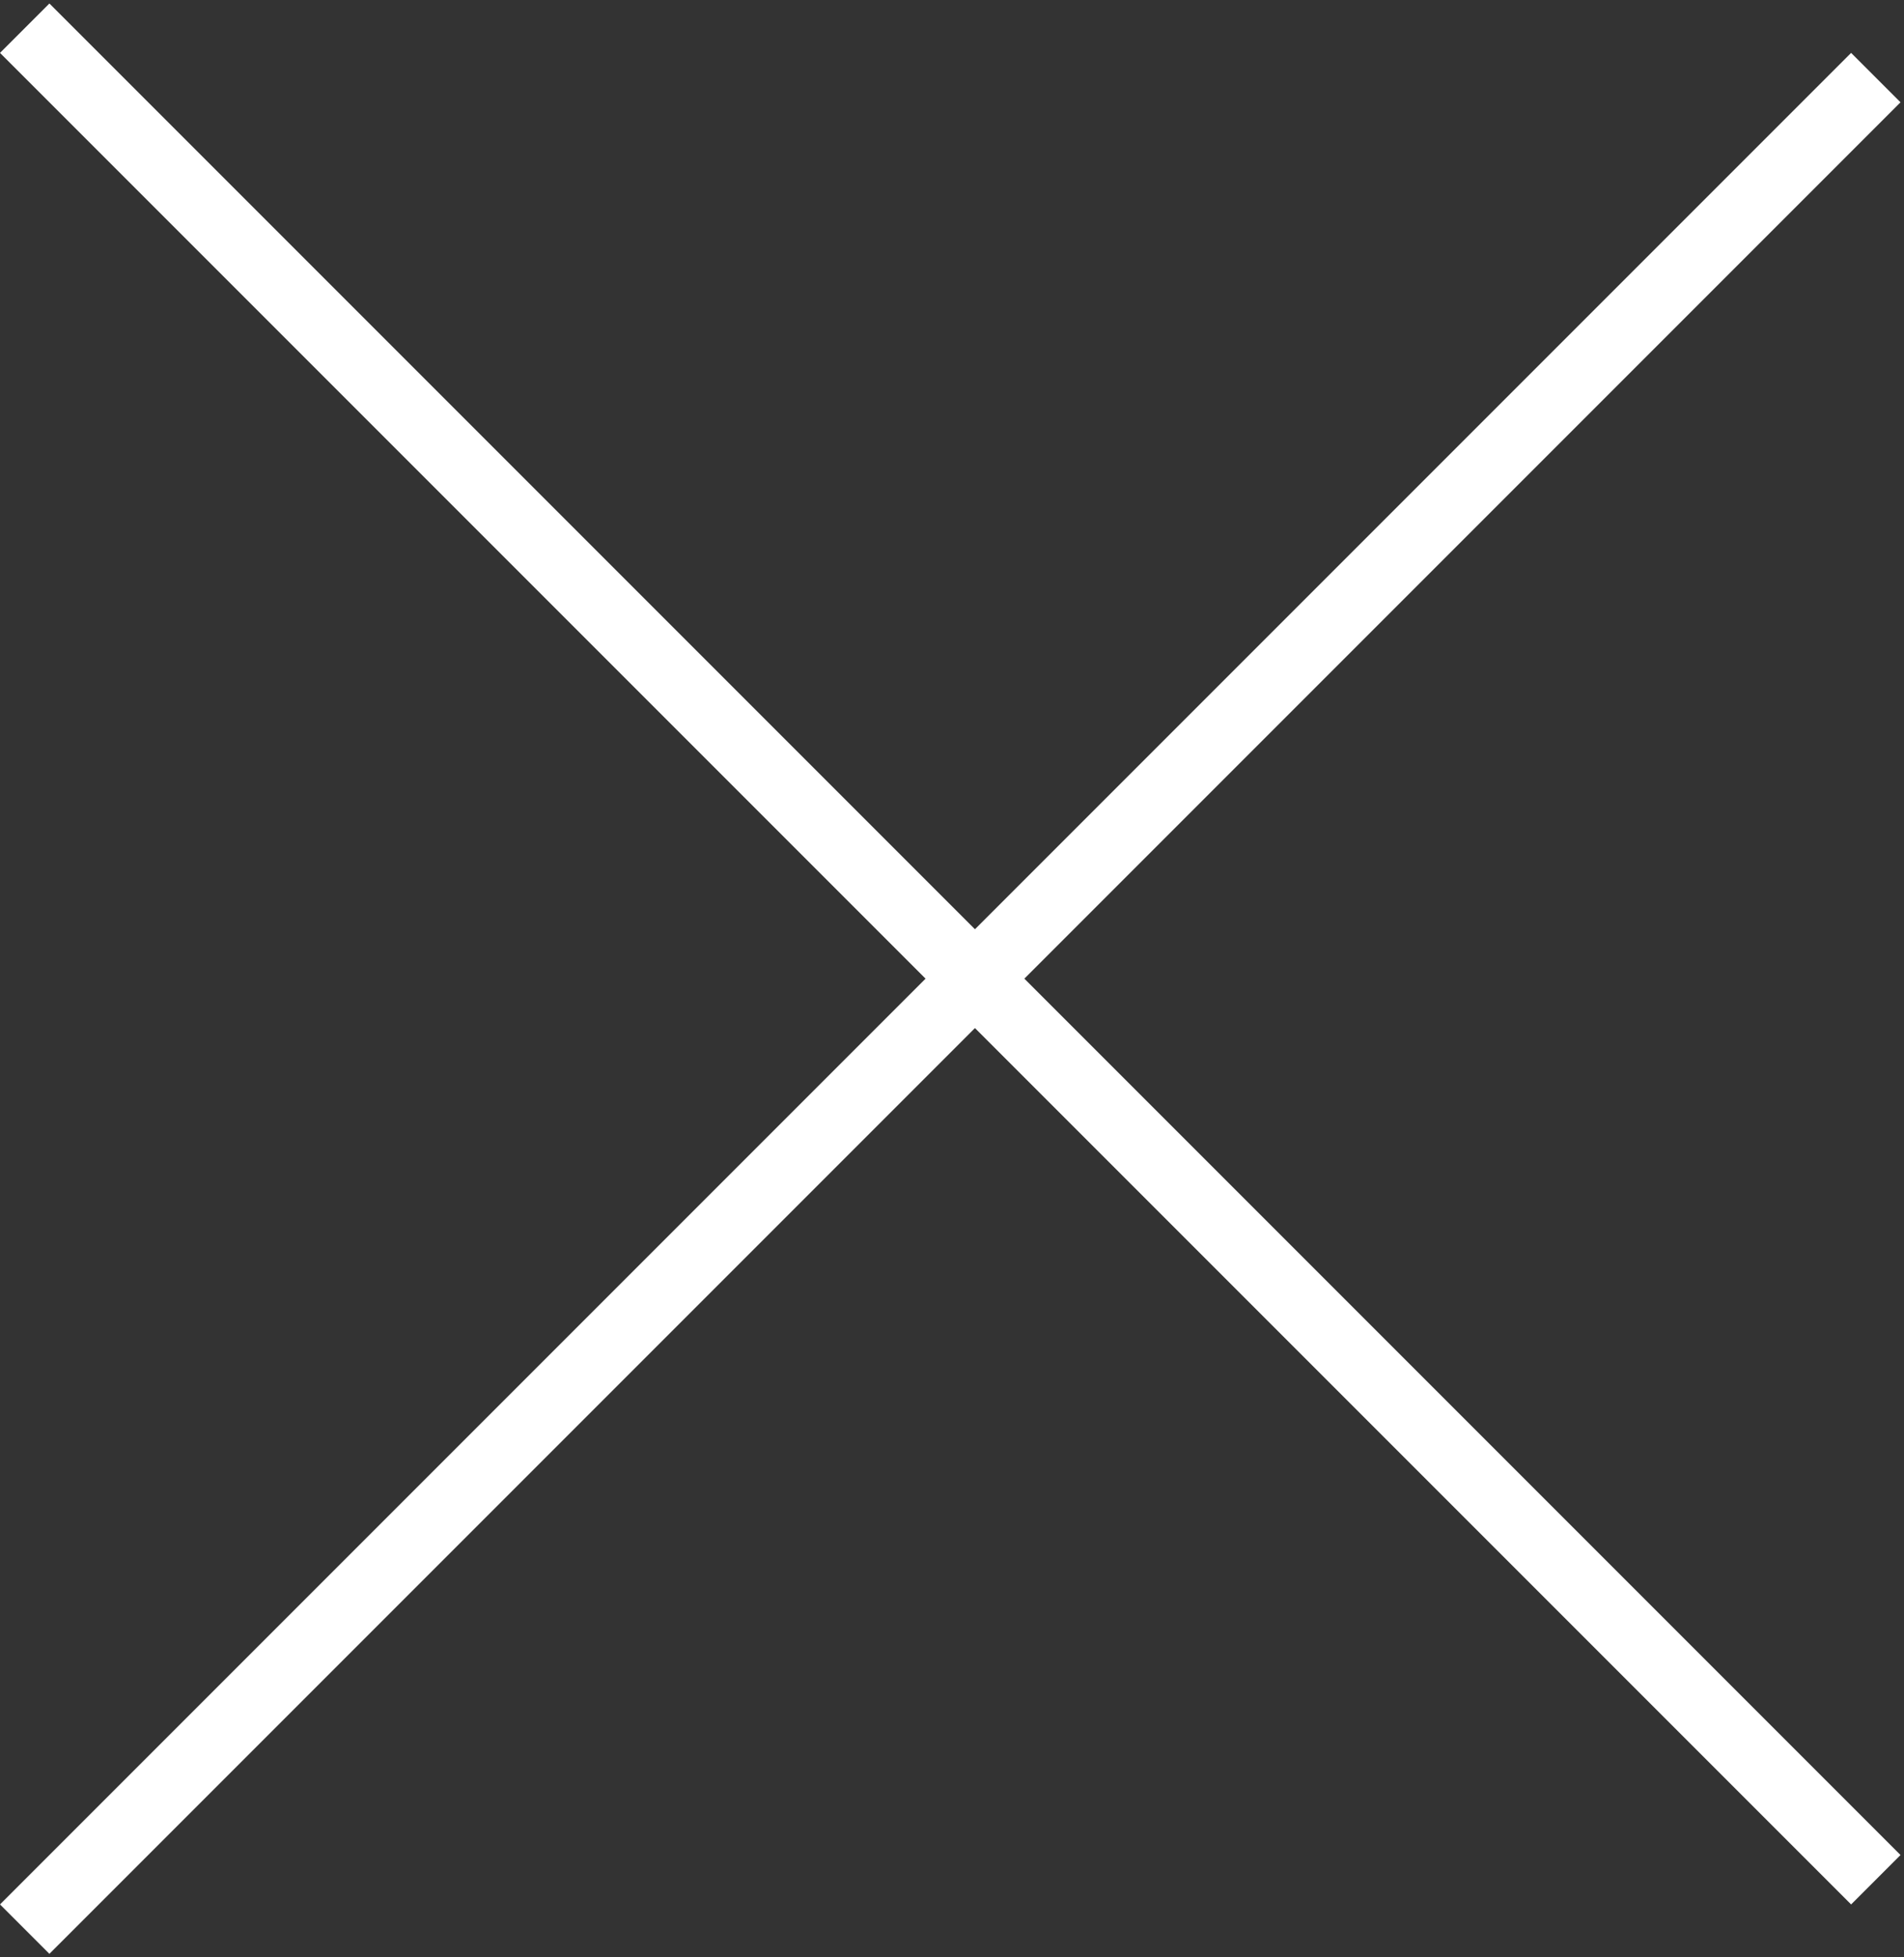 <svg width="36" height="37" viewBox="0 0 36 37" fill="none" xmlns="http://www.w3.org/2000/svg">
<rect x="0" y="0" width="36" height="37" fill="#333333" stroke="none"/>
<path fill-rule="evenodd" clip-rule="evenodd" d="M35 36L-0 1L0.934 0.066L35.934 35.066L35 36Z" fill="white"/>
<path fill-rule="evenodd" clip-rule="evenodd" d="M-0 36L35 1L35.934 1.934L0.934 36.934L-0 36Z" fill="white"/>
</svg>
